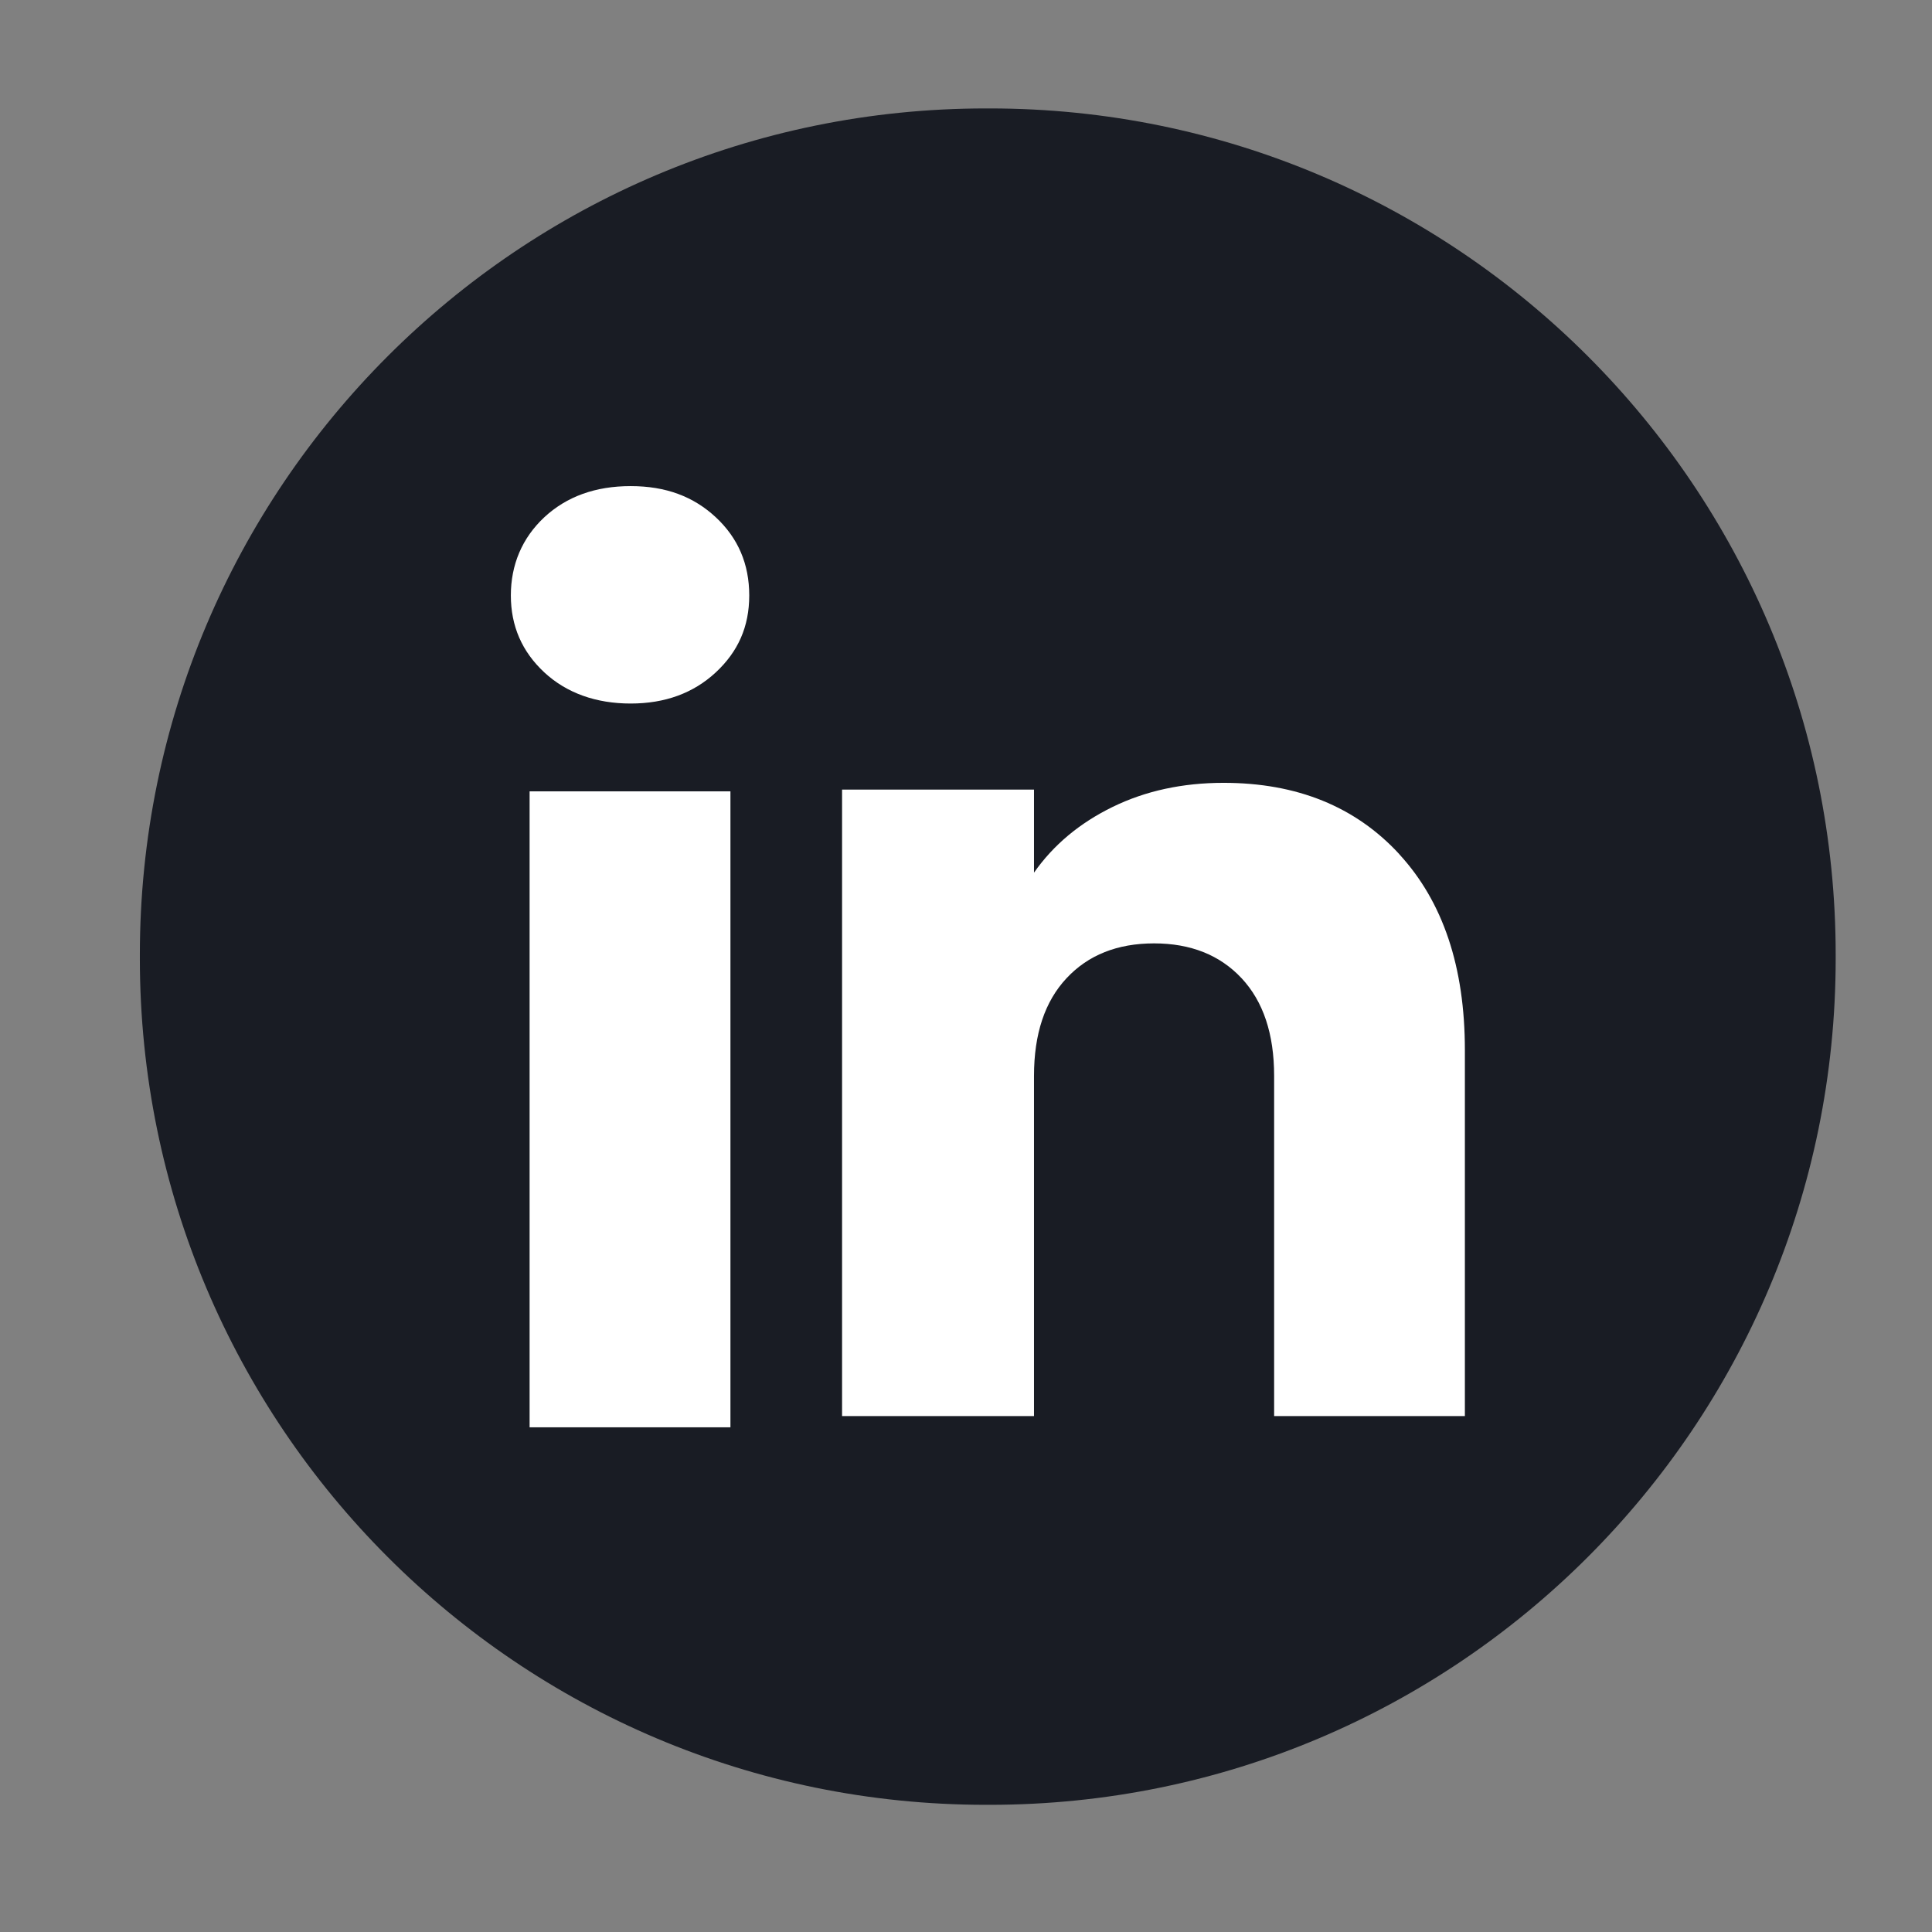 <svg width="41" height="41" viewBox="0 0 41 41" fill="none" xmlns="http://www.w3.org/2000/svg">
<rect x="0" y="0" width="41" height="41" fill="#808080" stroke="none"/>
<path d="M21.003 2.301H20.921C11.006 2.301 2.968 10.341 2.968 20.26V20.342C2.968 30.26 11.006 38.301 20.921 38.301H21.003C30.918 38.301 38.956 30.26 38.956 20.342V20.26C38.956 10.341 30.918 2.301 21.003 2.301Z" fill="#191C24"/>
<path d="M11.551 14.269C11.077 13.829 10.841 13.284 10.841 12.636C10.841 11.988 11.078 11.419 11.551 10.977C12.025 10.537 12.636 10.316 13.383 10.316C14.131 10.316 14.717 10.537 15.19 10.977C15.664 11.418 15.9 11.971 15.9 12.636C15.9 13.3 15.663 13.829 15.19 14.269C14.716 14.709 14.114 14.93 13.383 14.93C12.652 14.93 12.025 14.709 11.551 14.269ZM15.501 16.794V30.29H11.239V16.794H15.501Z" fill="white"/>
<path d="M29.694 18.127C30.623 19.136 31.087 20.521 31.087 22.284V30.051H27.039V22.831C27.039 21.942 26.808 21.251 26.348 20.759C25.888 20.267 25.267 20.02 24.491 20.02C23.714 20.02 23.094 20.266 22.634 20.759C22.173 21.251 21.943 21.942 21.943 22.831V30.051H17.87V16.756H21.943V18.519C22.355 17.931 22.911 17.467 23.61 17.125C24.308 16.784 25.093 16.613 25.967 16.613C27.523 16.613 28.766 17.118 29.694 18.125V18.127Z" fill="white"/>
</svg>
